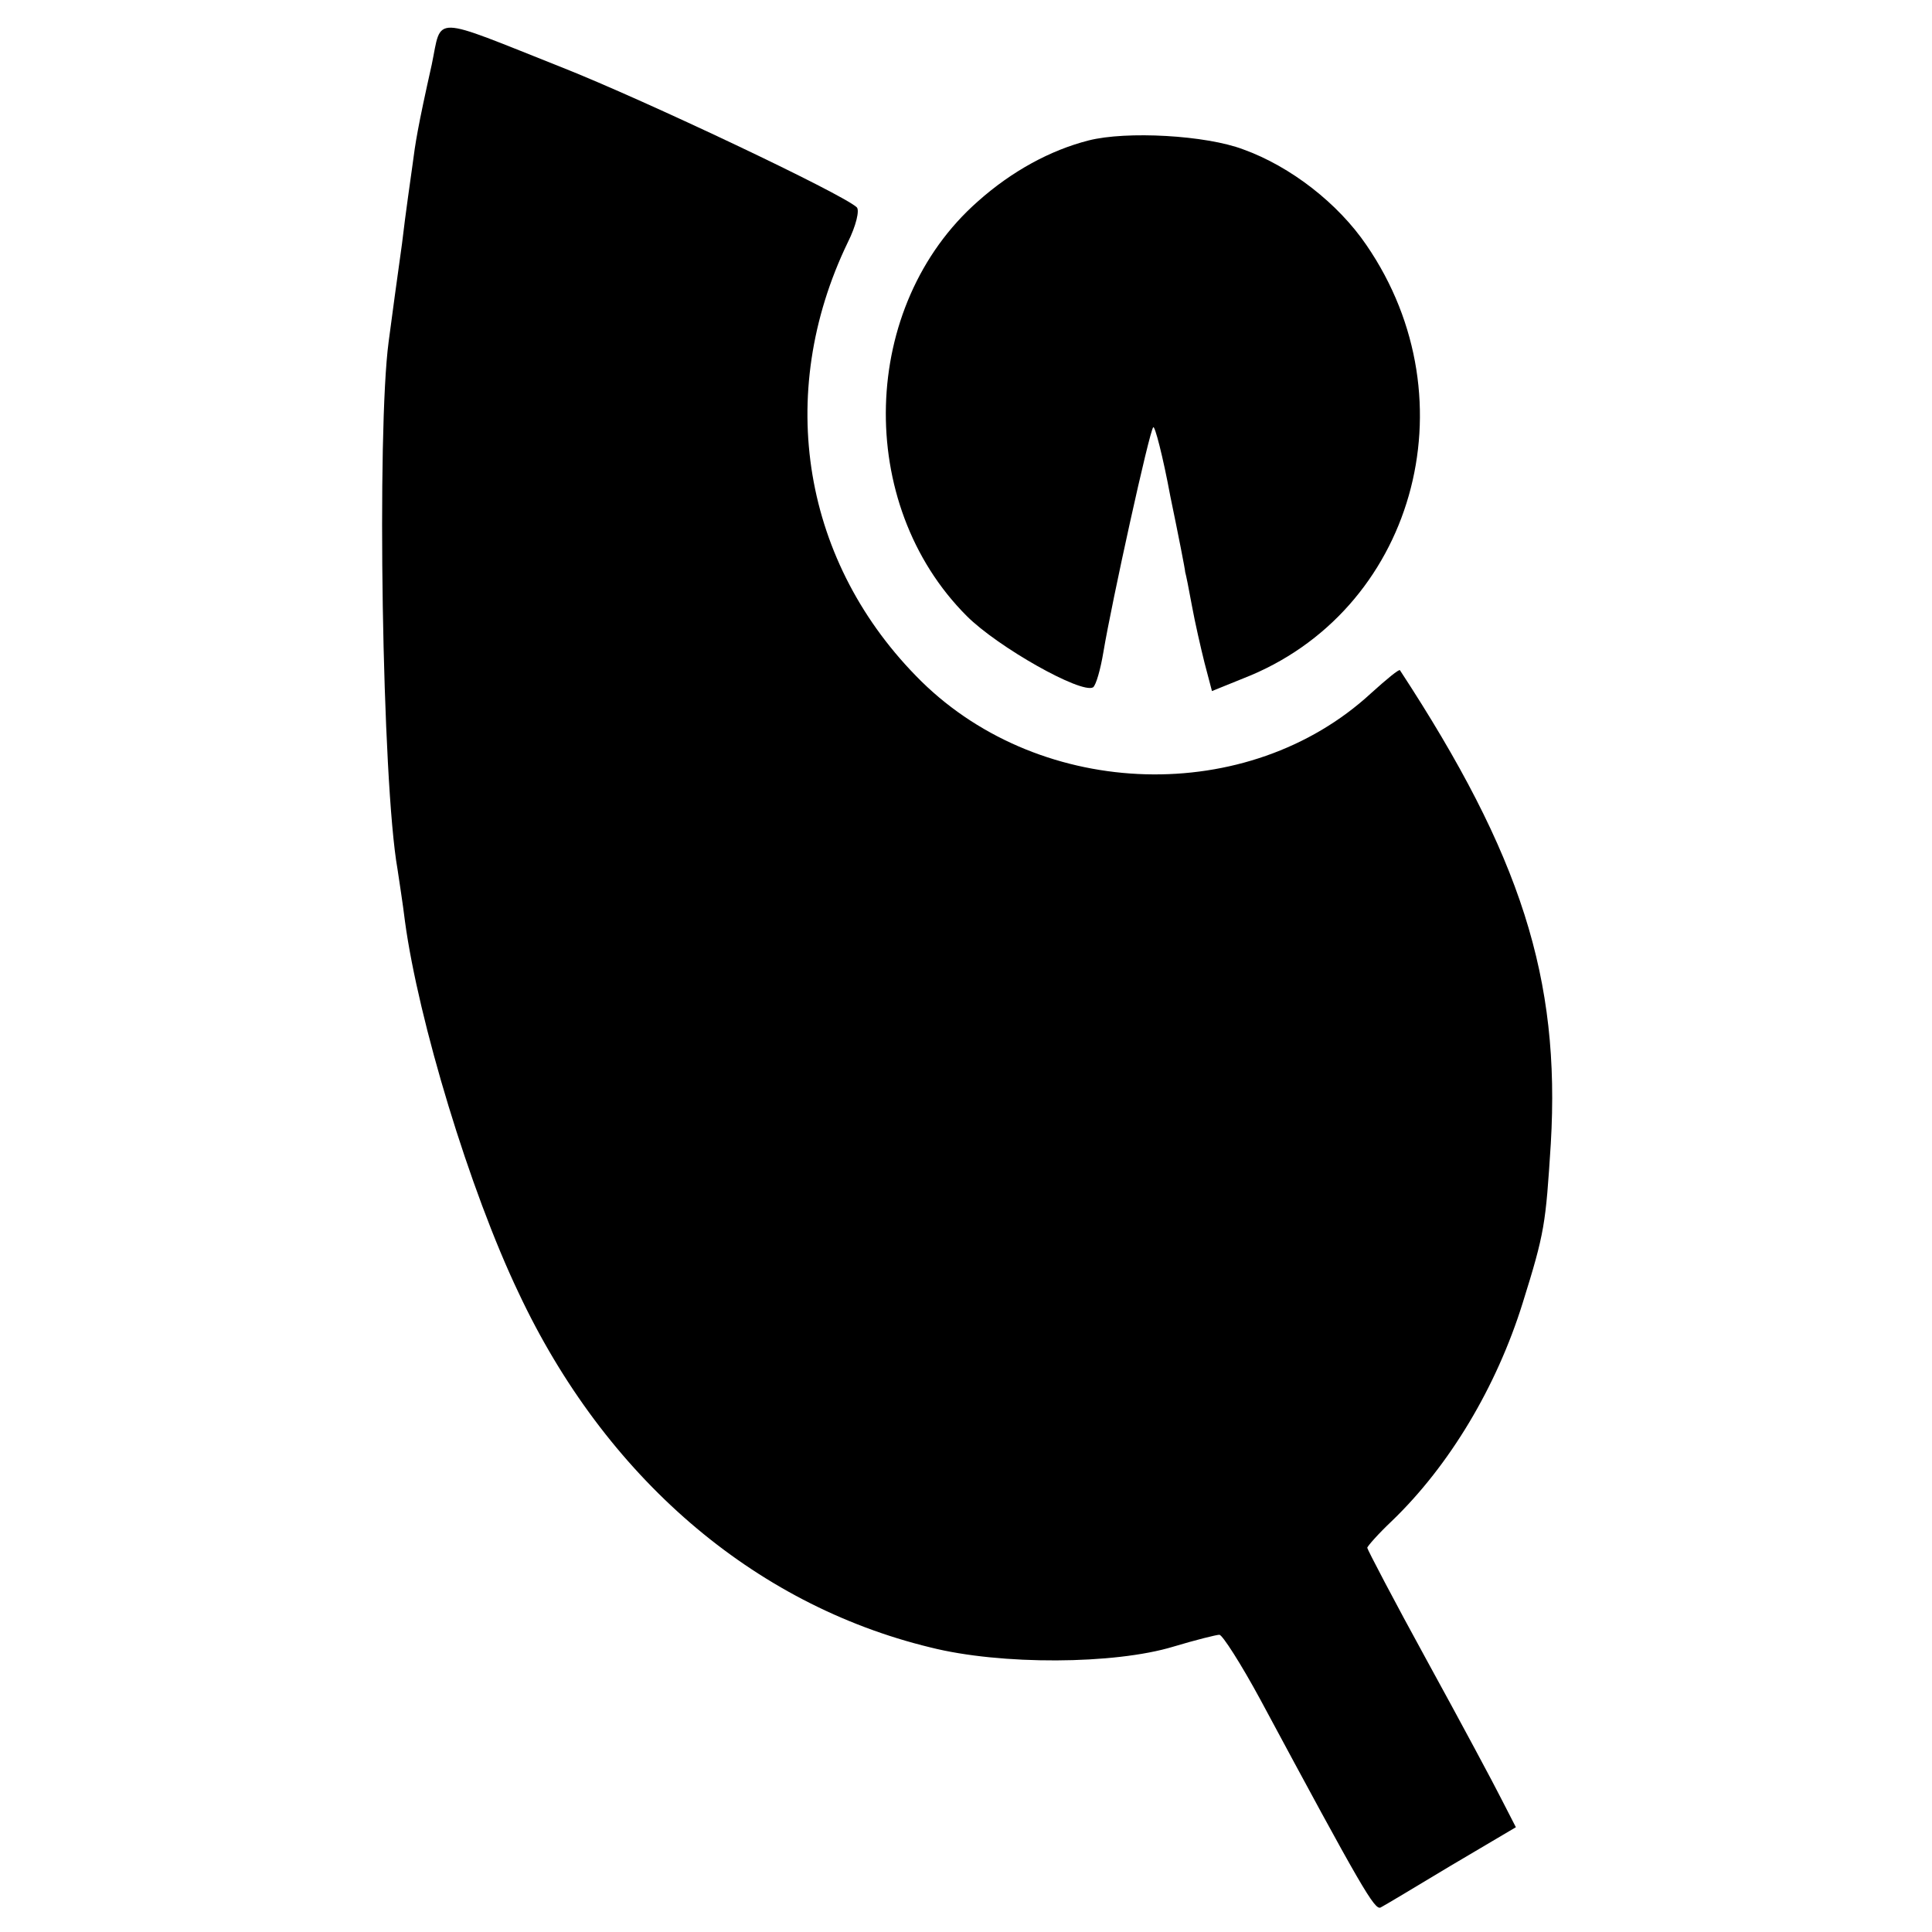 <?xml version="1.0" standalone="no"?>
<!DOCTYPE svg PUBLIC "-//W3C//DTD SVG 20010904//EN"
 "http://www.w3.org/TR/2001/REC-SVG-20010904/DTD/svg10.dtd">
<svg version="1.0" xmlns="http://www.w3.org/2000/svg"
 width="260pt" height="260pt" viewBox="0 0 260 260"
 preserveAspectRatio="xMidYMid meet">
<g transform="translate(0,260) scale(0.1,-0.1)"
fill="#000000" stroke="none">
<path d="M581 2513 c-19 -85 -22 -105 -26 -136 -2 -15 -9 -62 -14 -105 -6 -42
-14 -102 -18 -132 -16 -120 -9 -592 12 -710 2 -14 7 -45 10 -70 18 -133 87
-362 153 -500 116 -247 315 -419 554 -477 95 -24 248 -23 327 1 30 9 58 16 62
16 4 0 29 -39 55 -87 137 -255 154 -284 162 -280 4 2 46 27 94 56 l88 52 -19
37 c-10 20 -55 104 -100 186 -45 82 -81 151 -81 153 0 2 15 19 33 36 78 75
141 181 176 293 30 96 31 106 38 215 13 222 -40 388 -203 637 -1 2 -18 -12
-39 -31 -165 -152 -442 -144 -605 16 -160 158 -198 386 -99 591 11 22 16 43
12 47 -19 18 -285 144 -396 188 -179 71 -162 71 -176 4z"/>
<path d="M1465 2411 c-51 -13 -103 -41 -149 -82 -159 -140 -166 -407 -15 -558
42 -42 154 -105 170 -96 4 3 10 24 14 48 11 66 62 298 67 302 2 3 13 -39 23
-93 11 -53 20 -99 20 -102 1 -3 5 -23 9 -45 4 -22 12 -57 17 -77 l10 -38 42
17 c229 89 310 373 166 583 -38 56 -102 106 -166 129 -50 19 -157 25 -208 12z"/>
</g>
</svg>
